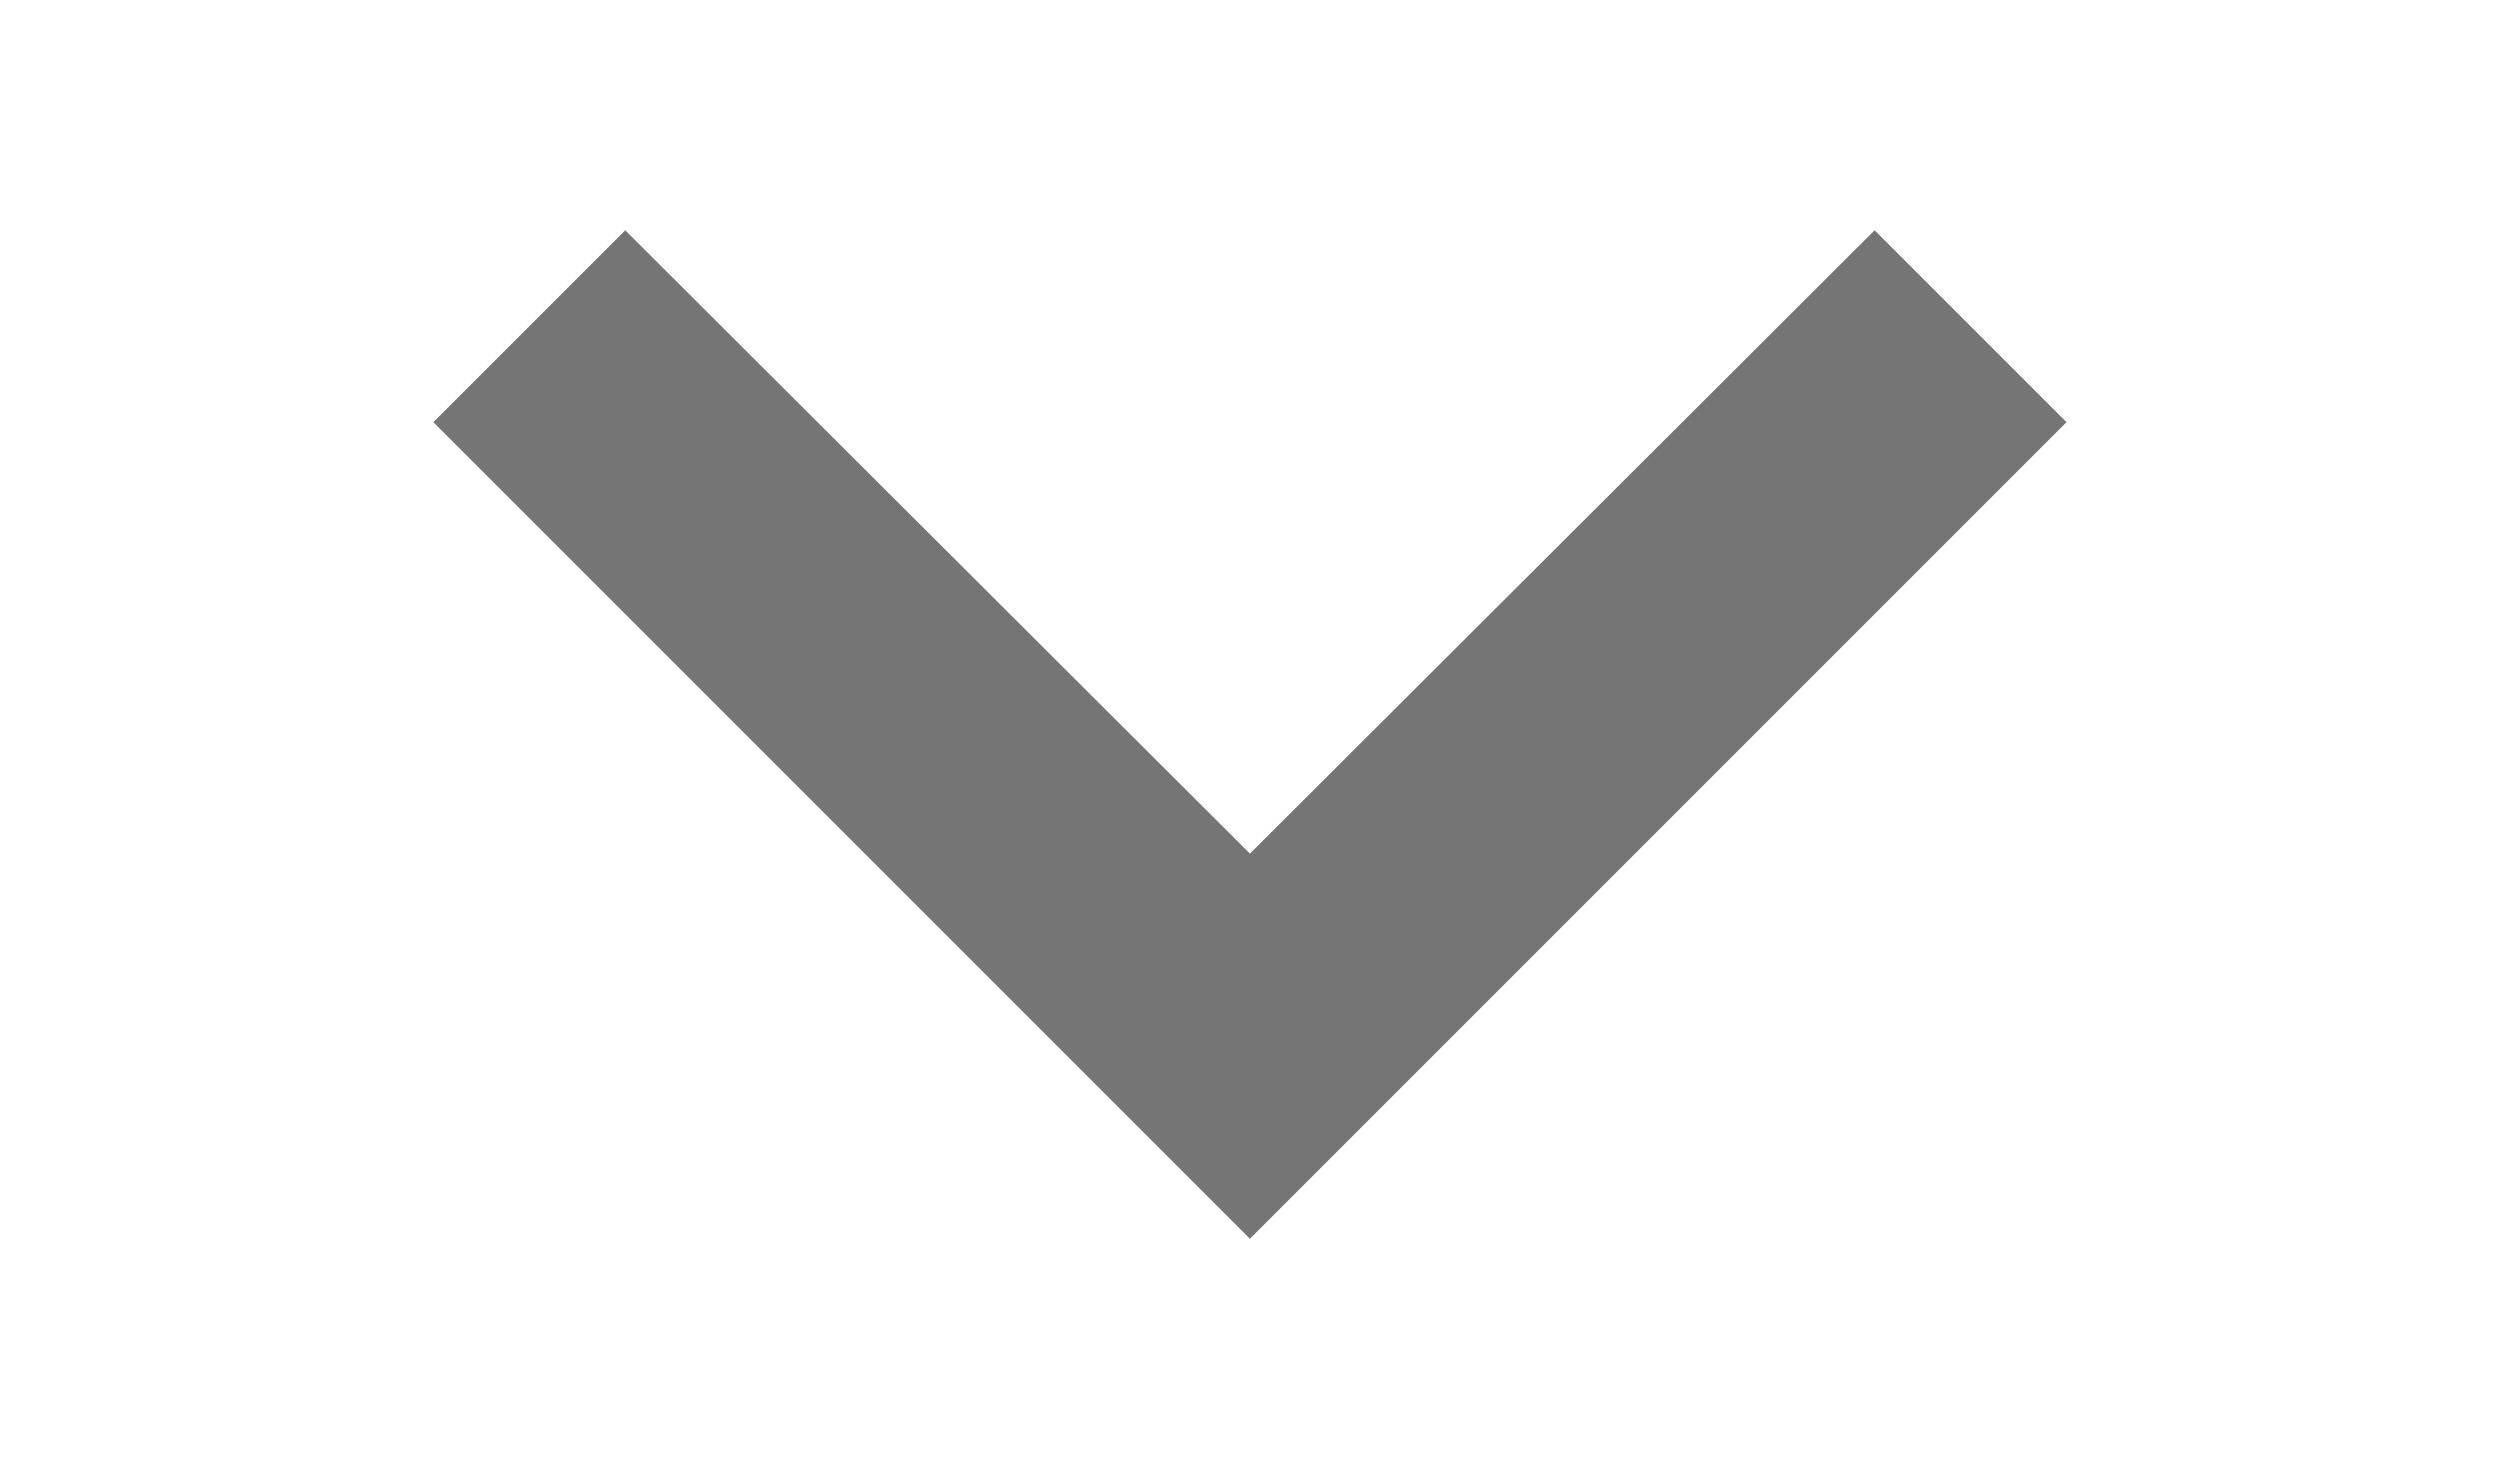 <svg xmlns="http://www.w3.org/2000/svg" width="18.369" height="10.767" viewBox="0 0 18.369 10.767"><defs><style>.a{fill:#757575;}.b{fill:none;}</style></defs><title>expand</title><path class="a" d="M13.774,1.692l-4.59,4.58-4.59-4.58-1.41,1.41,6,6,6-6Z"/><path class="b" d="M-2.816-6.898h24v24h-24Z"/></svg>